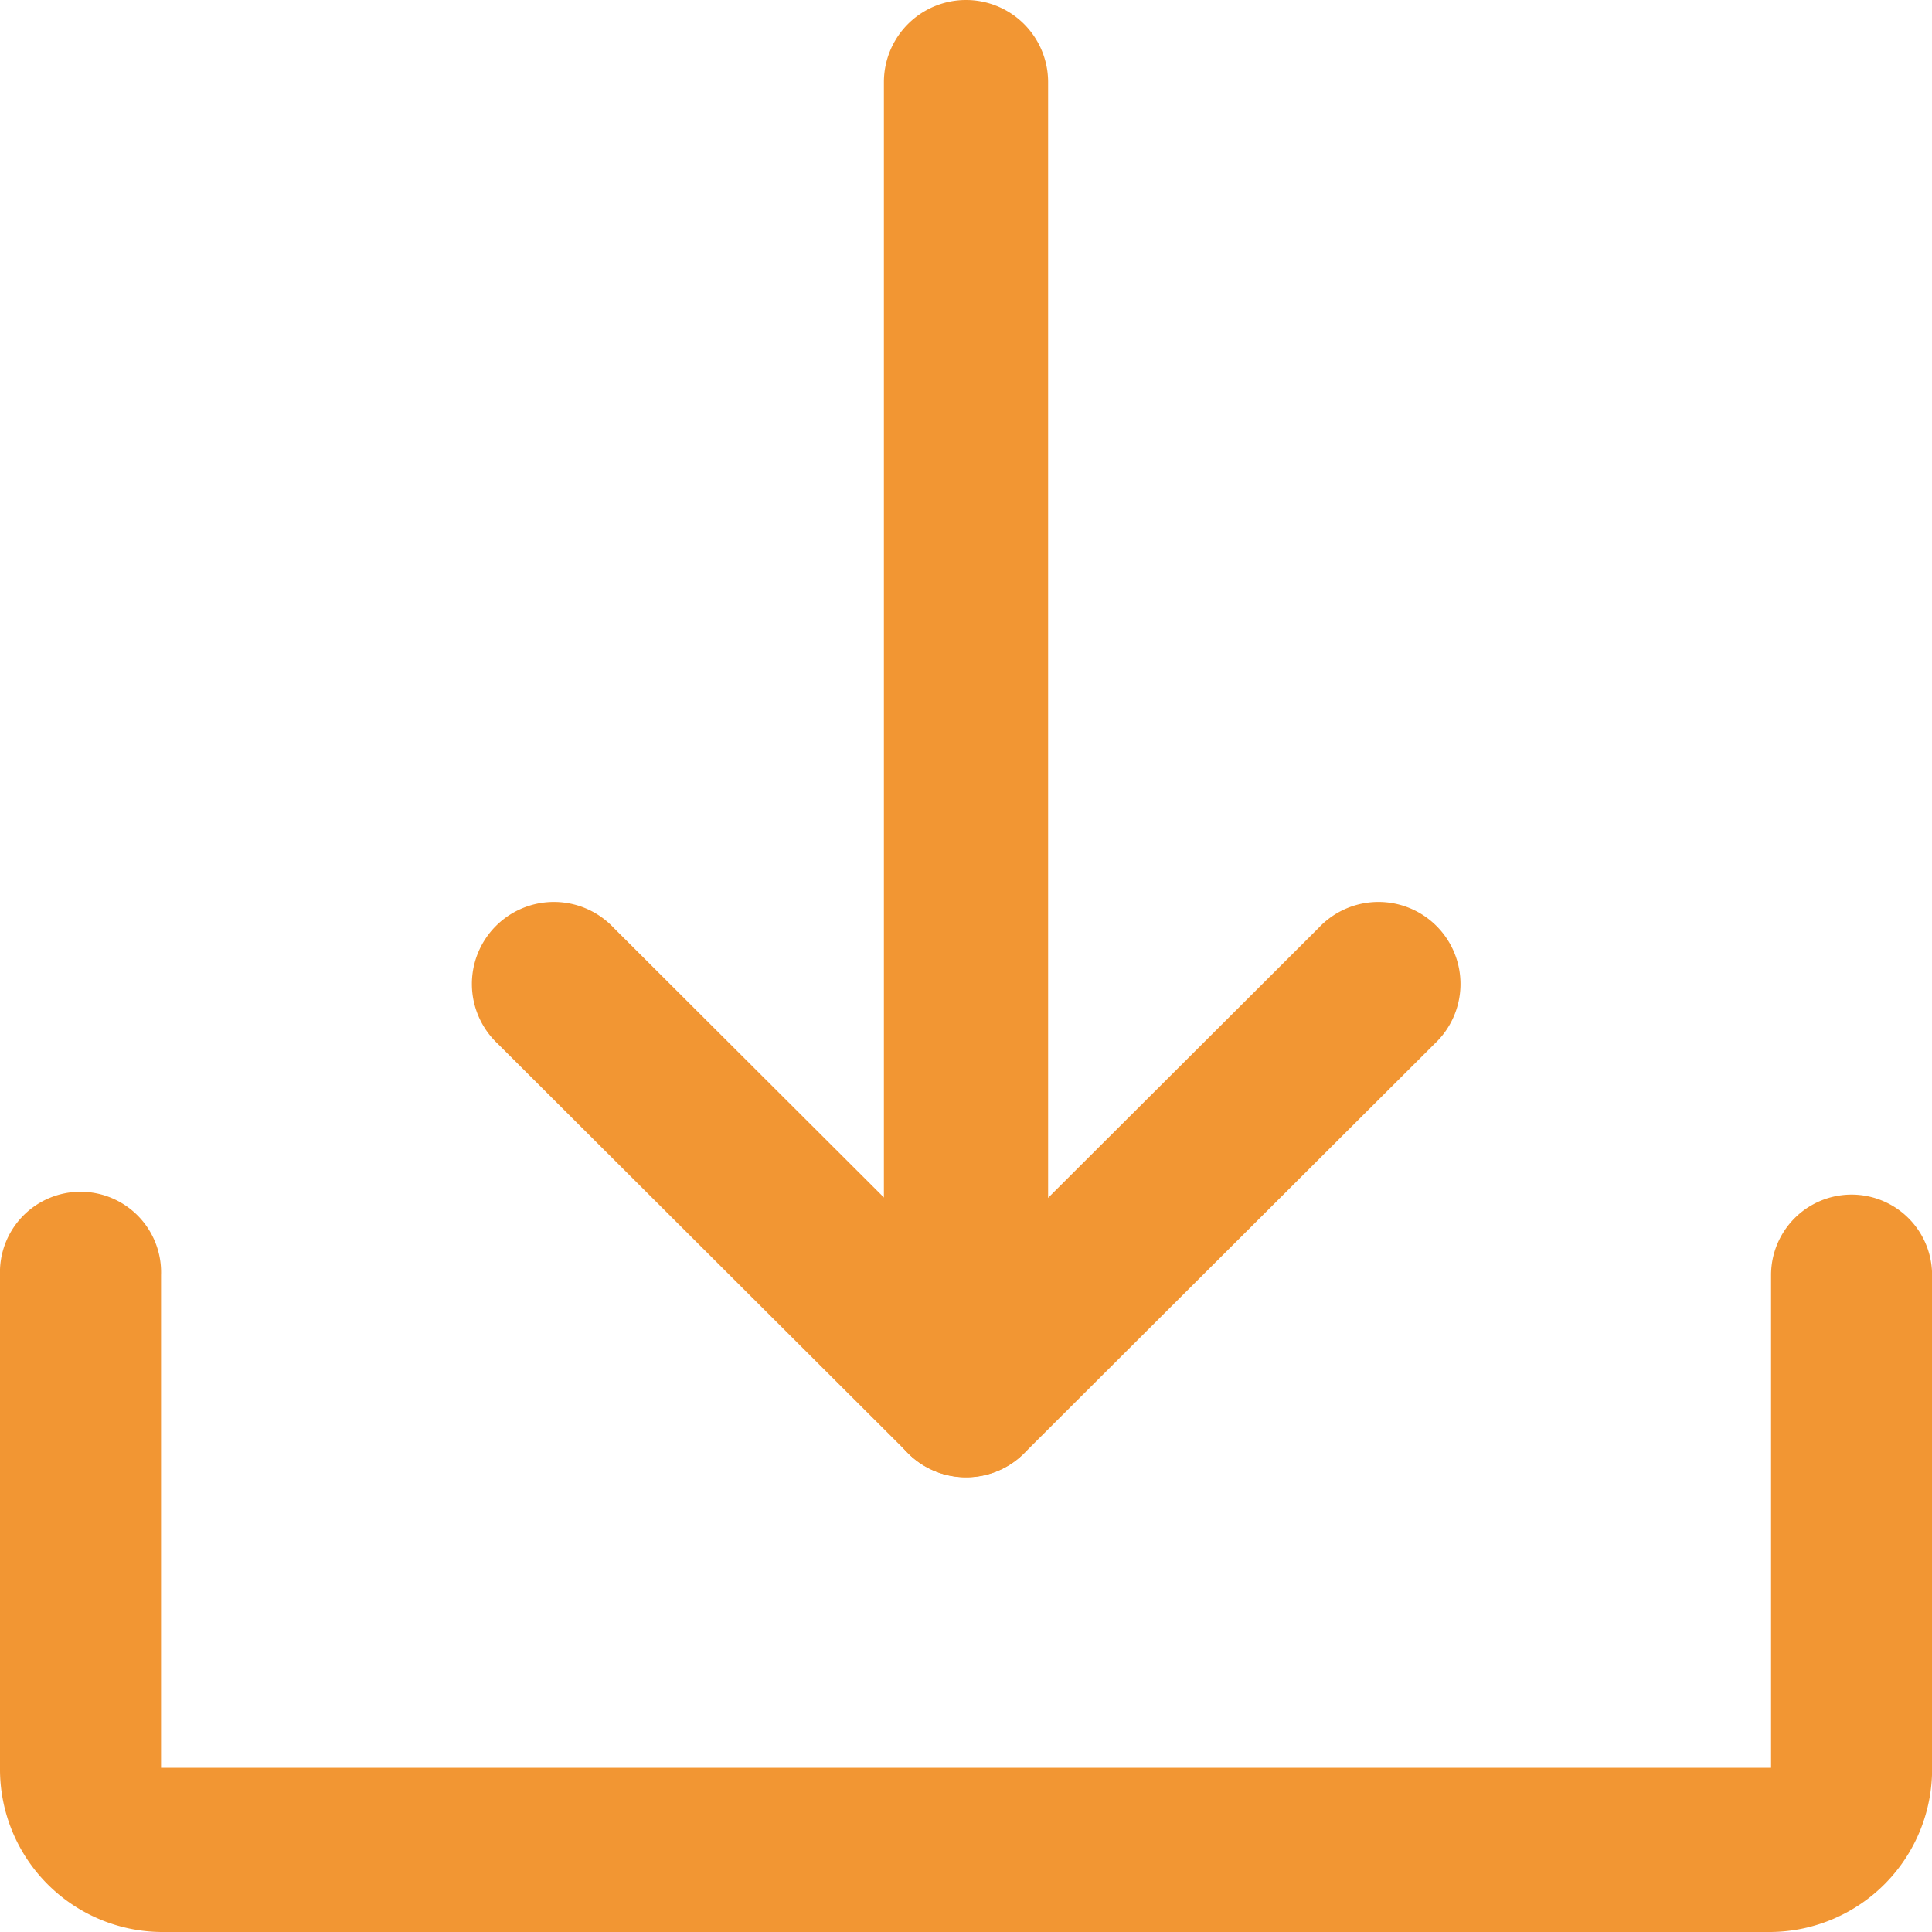 <svg xmlns="http://www.w3.org/2000/svg" width="20" height="20" viewBox="0 0 20 20">
  <g id="다운로드_버튼" data-name="다운로드 버튼" transform="translate(-790 -703.99)">
    <g id="그룹_268" data-name="그룹 268" transform="translate(790 716.344)">
      <path id="패스_185" data-name="패스 185" d="M808.333,726.646H791.667a1.685,1.685,0,0,1-1.667-1.7v-5.1a.834.834,0,1,1,1.667,0v5.1h16.667v-5.1a.833.833,0,1,1,1.667,0v5.1A1.685,1.685,0,0,1,808.333,726.646Z" transform="translate(-790 -719)" fill="#f29633"/>
    </g>
    <g id="그룹_271" data-name="그룹 271" transform="translate(794.902 703.99)">
      <g id="그룹_269" data-name="그룹 269" transform="translate(4.248)">
        <path id="패스_186" data-name="패스 186" d="M801.85,719.282a.849.849,0,0,1-.85-.85V704.84a.85.85,0,0,1,1.7,0v13.593A.849.849,0,0,1,801.85,719.282Z" transform="translate(-801 -703.99)" fill="#f29633"/>
      </g>
      <g id="그룹_270" data-name="그룹 270" transform="translate(0 9.354)">
        <path id="패스_187" data-name="패스 187" d="M801.1,720.939a.843.843,0,0,1-.6-.248l-4.248-4.239a.849.849,0,1,1,1.2-1.2l3.648,3.64,3.648-3.64a.849.849,0,1,1,1.2,1.2L801.7,720.69A.843.843,0,0,1,801.1,720.939Z" transform="translate(-796 -715)" fill="#f29633"/>
      </g>
    </g>
  </g>
</svg>
